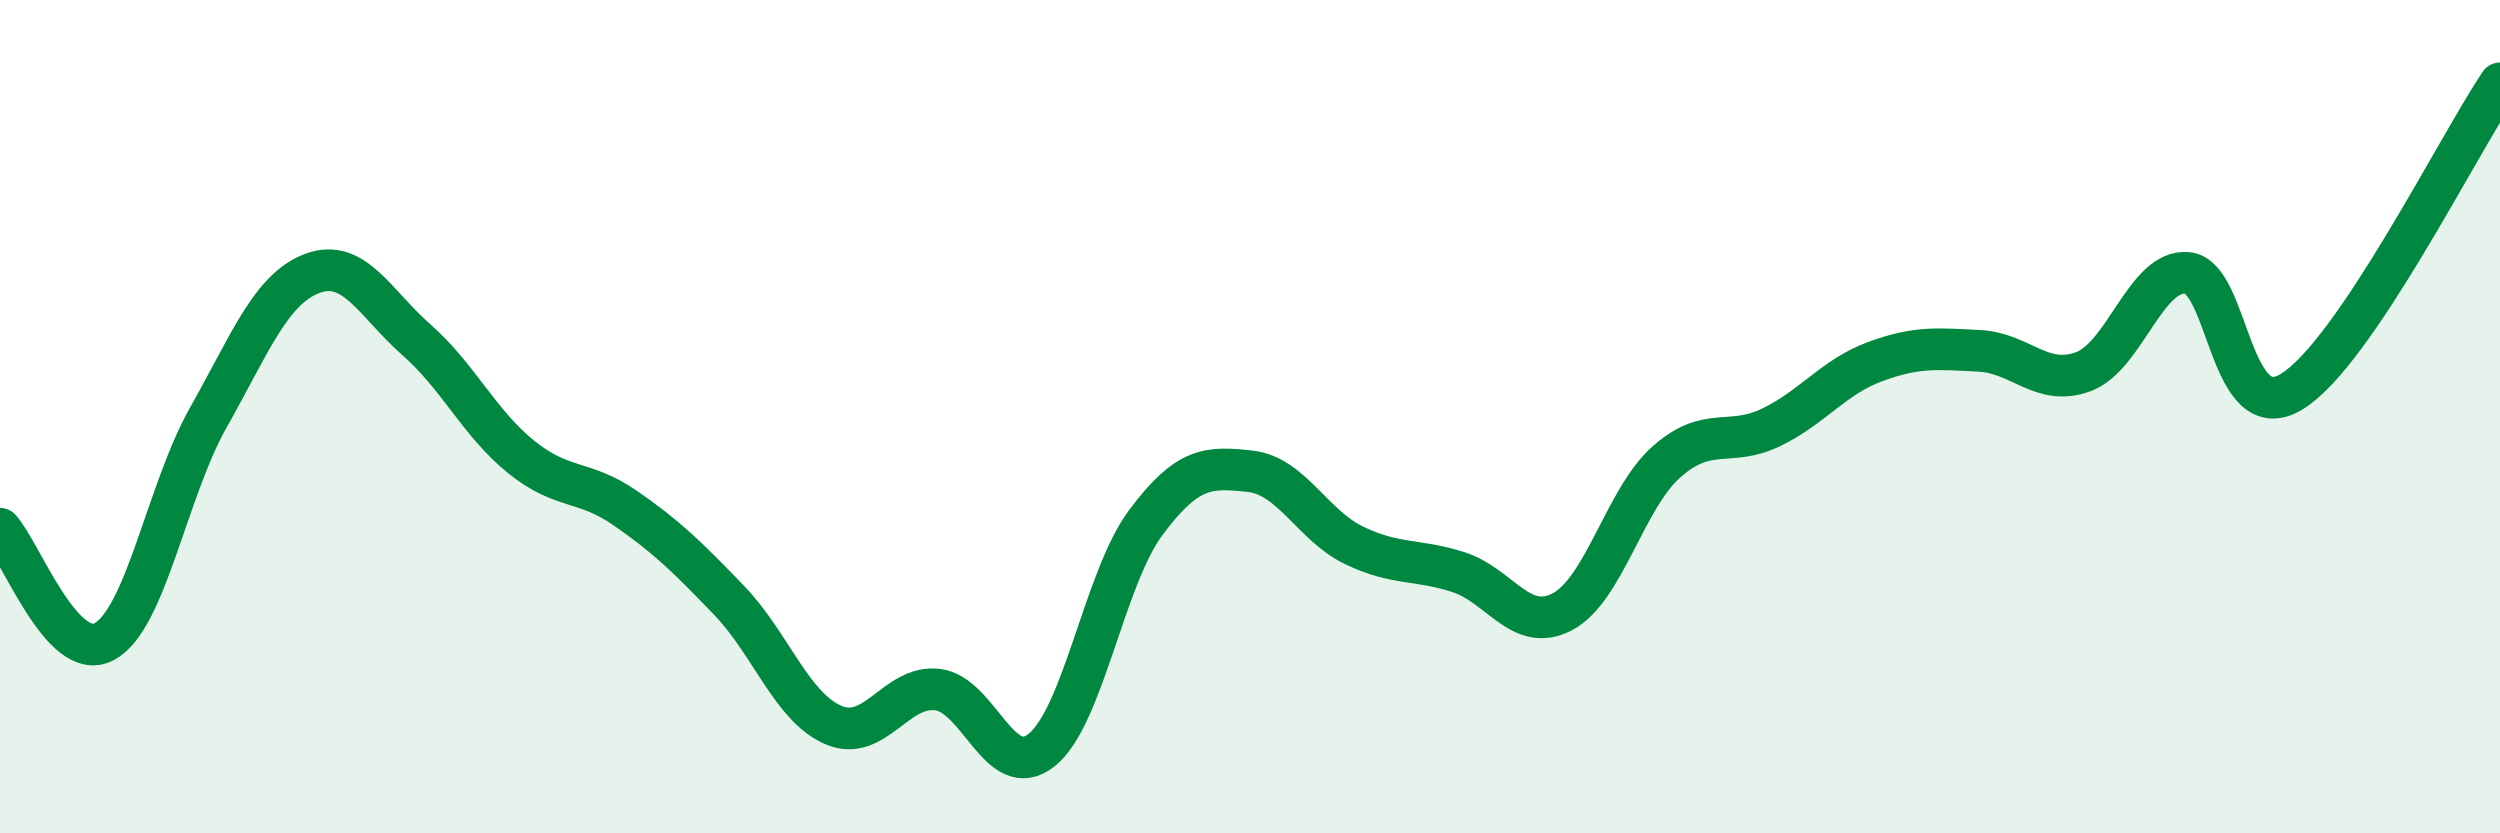 
    <svg width="60" height="20" viewBox="0 0 60 20" xmlns="http://www.w3.org/2000/svg">
      <path
        d="M 0,12.69 C 0.5,13.23 1.5,15.93 2.5,15.4 C 3.5,14.87 4,11.79 5,10.02 C 6,8.25 6.5,6.93 7.5,6.56 C 8.5,6.19 9,7.28 10,8.16 C 11,9.04 11.5,10.15 12.5,10.96 C 13.5,11.77 14,11.5 15,12.19 C 16,12.88 16.5,13.37 17.5,14.41 C 18.5,15.45 19,16.97 20,17.4 C 21,17.83 21.5,16.43 22.5,16.55 C 23.5,16.67 24,18.8 25,18 C 26,17.2 26.5,13.88 27.5,12.54 C 28.5,11.2 29,11.2 30,11.31 C 31,11.42 31.5,12.61 32.5,13.09 C 33.5,13.57 34,13.41 35,13.73 C 36,14.05 36.5,15.21 37.5,14.68 C 38.5,14.15 39,11.96 40,11.08 C 41,10.2 41.5,10.74 42.5,10.26 C 43.5,9.78 44,9.05 45,8.68 C 46,8.31 46.5,8.37 47.5,8.42 C 48.5,8.47 49,9.29 50,8.92 C 51,8.55 51.5,6.45 52.5,6.55 C 53.5,6.65 53.5,10.31 55,9.4 C 56.5,8.49 59,3.48 60,2L60 20L0 20Z"
        fill="#008740"
        opacity="0.1"
        stroke-linecap="round"
        stroke-linejoin="round"
      />
      <path
        d="M 0,12.69 C 0.5,13.23 1.5,15.93 2.5,15.4 C 3.5,14.87 4,11.79 5,10.02 C 6,8.25 6.5,6.93 7.5,6.56 C 8.5,6.19 9,7.28 10,8.16 C 11,9.04 11.5,10.15 12.5,10.96 C 13.5,11.77 14,11.5 15,12.19 C 16,12.88 16.5,13.37 17.5,14.41 C 18.5,15.45 19,16.97 20,17.4 C 21,17.83 21.5,16.43 22.5,16.55 C 23.5,16.67 24,18.8 25,18 C 26,17.2 26.5,13.88 27.5,12.54 C 28.5,11.2 29,11.2 30,11.31 C 31,11.42 31.5,12.61 32.5,13.09 C 33.5,13.57 34,13.41 35,13.73 C 36,14.05 36.5,15.21 37.5,14.68 C 38.5,14.15 39,11.96 40,11.08 C 41,10.2 41.5,10.74 42.5,10.26 C 43.5,9.78 44,9.05 45,8.68 C 46,8.31 46.5,8.37 47.5,8.42 C 48.5,8.47 49,9.29 50,8.92 C 51,8.55 51.5,6.45 52.5,6.55 C 53.5,6.65 53.5,10.31 55,9.4 C 56.5,8.49 59,3.48 60,2"
        stroke="#008740"
        stroke-width="1"
        fill="none"
        stroke-linecap="round"
        stroke-linejoin="round"
      />
    </svg>
  